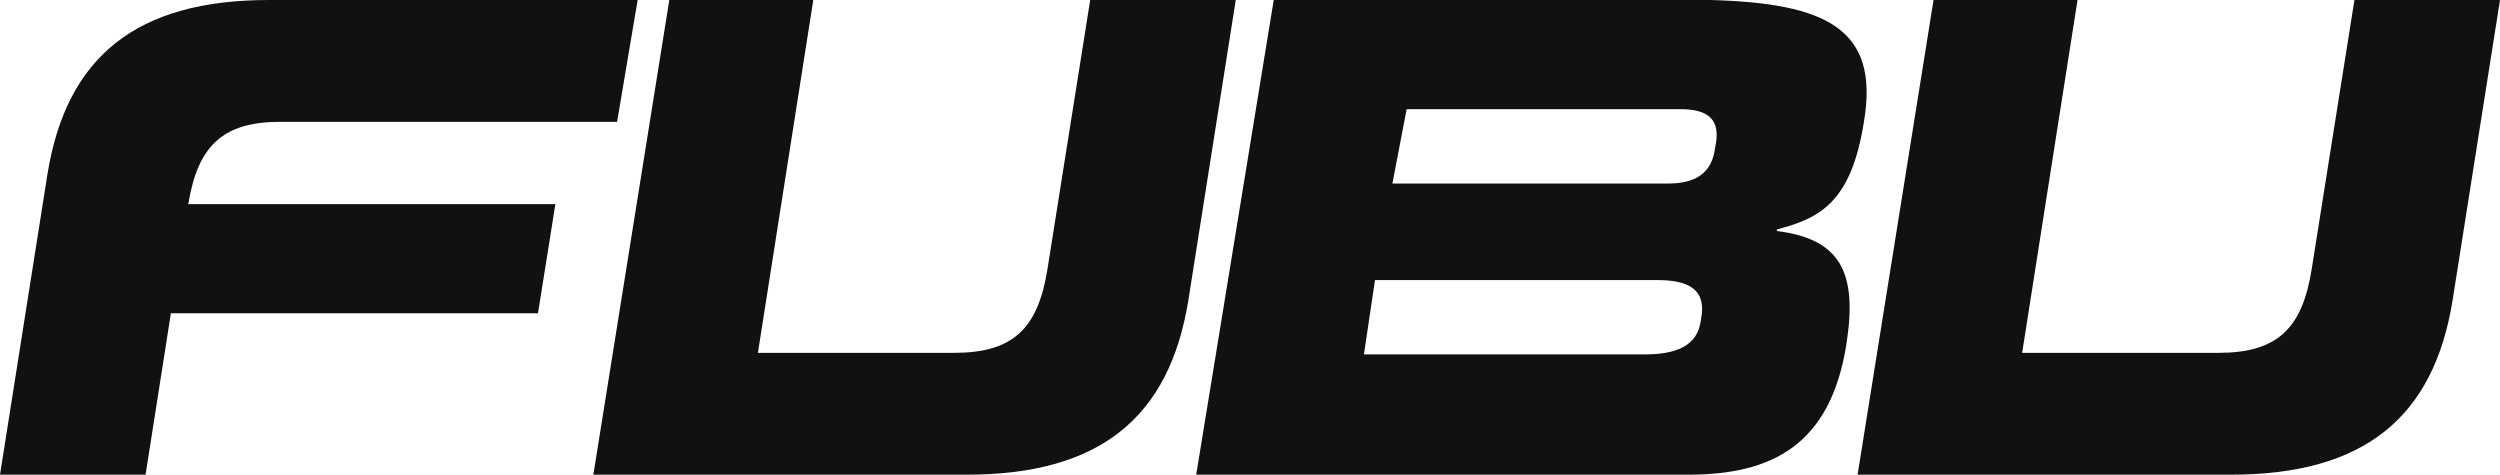 <?xml version="1.0" encoding="UTF-8"?> <svg xmlns="http://www.w3.org/2000/svg" xmlns:xlink="http://www.w3.org/1999/xlink" version="1.1" id="Layer_1" x="0px" y="0px" viewBox="0 0 158 30" style="enable-background:new 0 0 158 30;" xml:space="preserve"> <style type="text/css"> .st0{fill:#111111;} </style> <path class="st0" d="M11.9,12.9h23.2L34,19.8H10.8L9.2,30L0,30l3-19c1.2-7.4,5.6-11,14-11L40.3,0L39,7.7l-21.3,0 C14.1,7.7,12.5,9.2,11.9,12.9z M68.9,0l-2.7,17c-0.6,3.8-2.2,5.3-5.9,5.3l-12.4,0L51.4,0l-9.1,0l-4.8,30L61.1,30 c8.4,0,12.8-3.6,14-11l3-19L68.9,0z M116.7,21.7c-1,6.5-4.8,8.3-10,8.3l-31.1,0l4.9-30h27.6c7.3,0.2,10.7,1.8,9.7,7.7 c-0.8,5.1-2.8,6.1-5.5,6.8l0,0.1C116.3,15.1,117.4,17.2,116.7,21.7z M104.7,17.7l-17.8,0l-0.7,4.7l17.7,0c2,0,3.4-0.5,3.6-2.2 C107.9,18.2,106.6,17.7,104.7,17.7z M106.2,6.9l-17.3,0L88,11.6l17.4,0c1.7,0,2.8-0.6,3-2.3C108.8,7.5,107.9,6.9,106.2,6.9z M148.8,0l-2.7,17c-0.6,3.8-2.2,5.3-5.9,5.3l-12.4,0L131.3,0l-9.1,0l-4.8,30L141,30c8.4,0,12.8-3.6,14-11l3-19L148.8,0z"></path> </svg> 